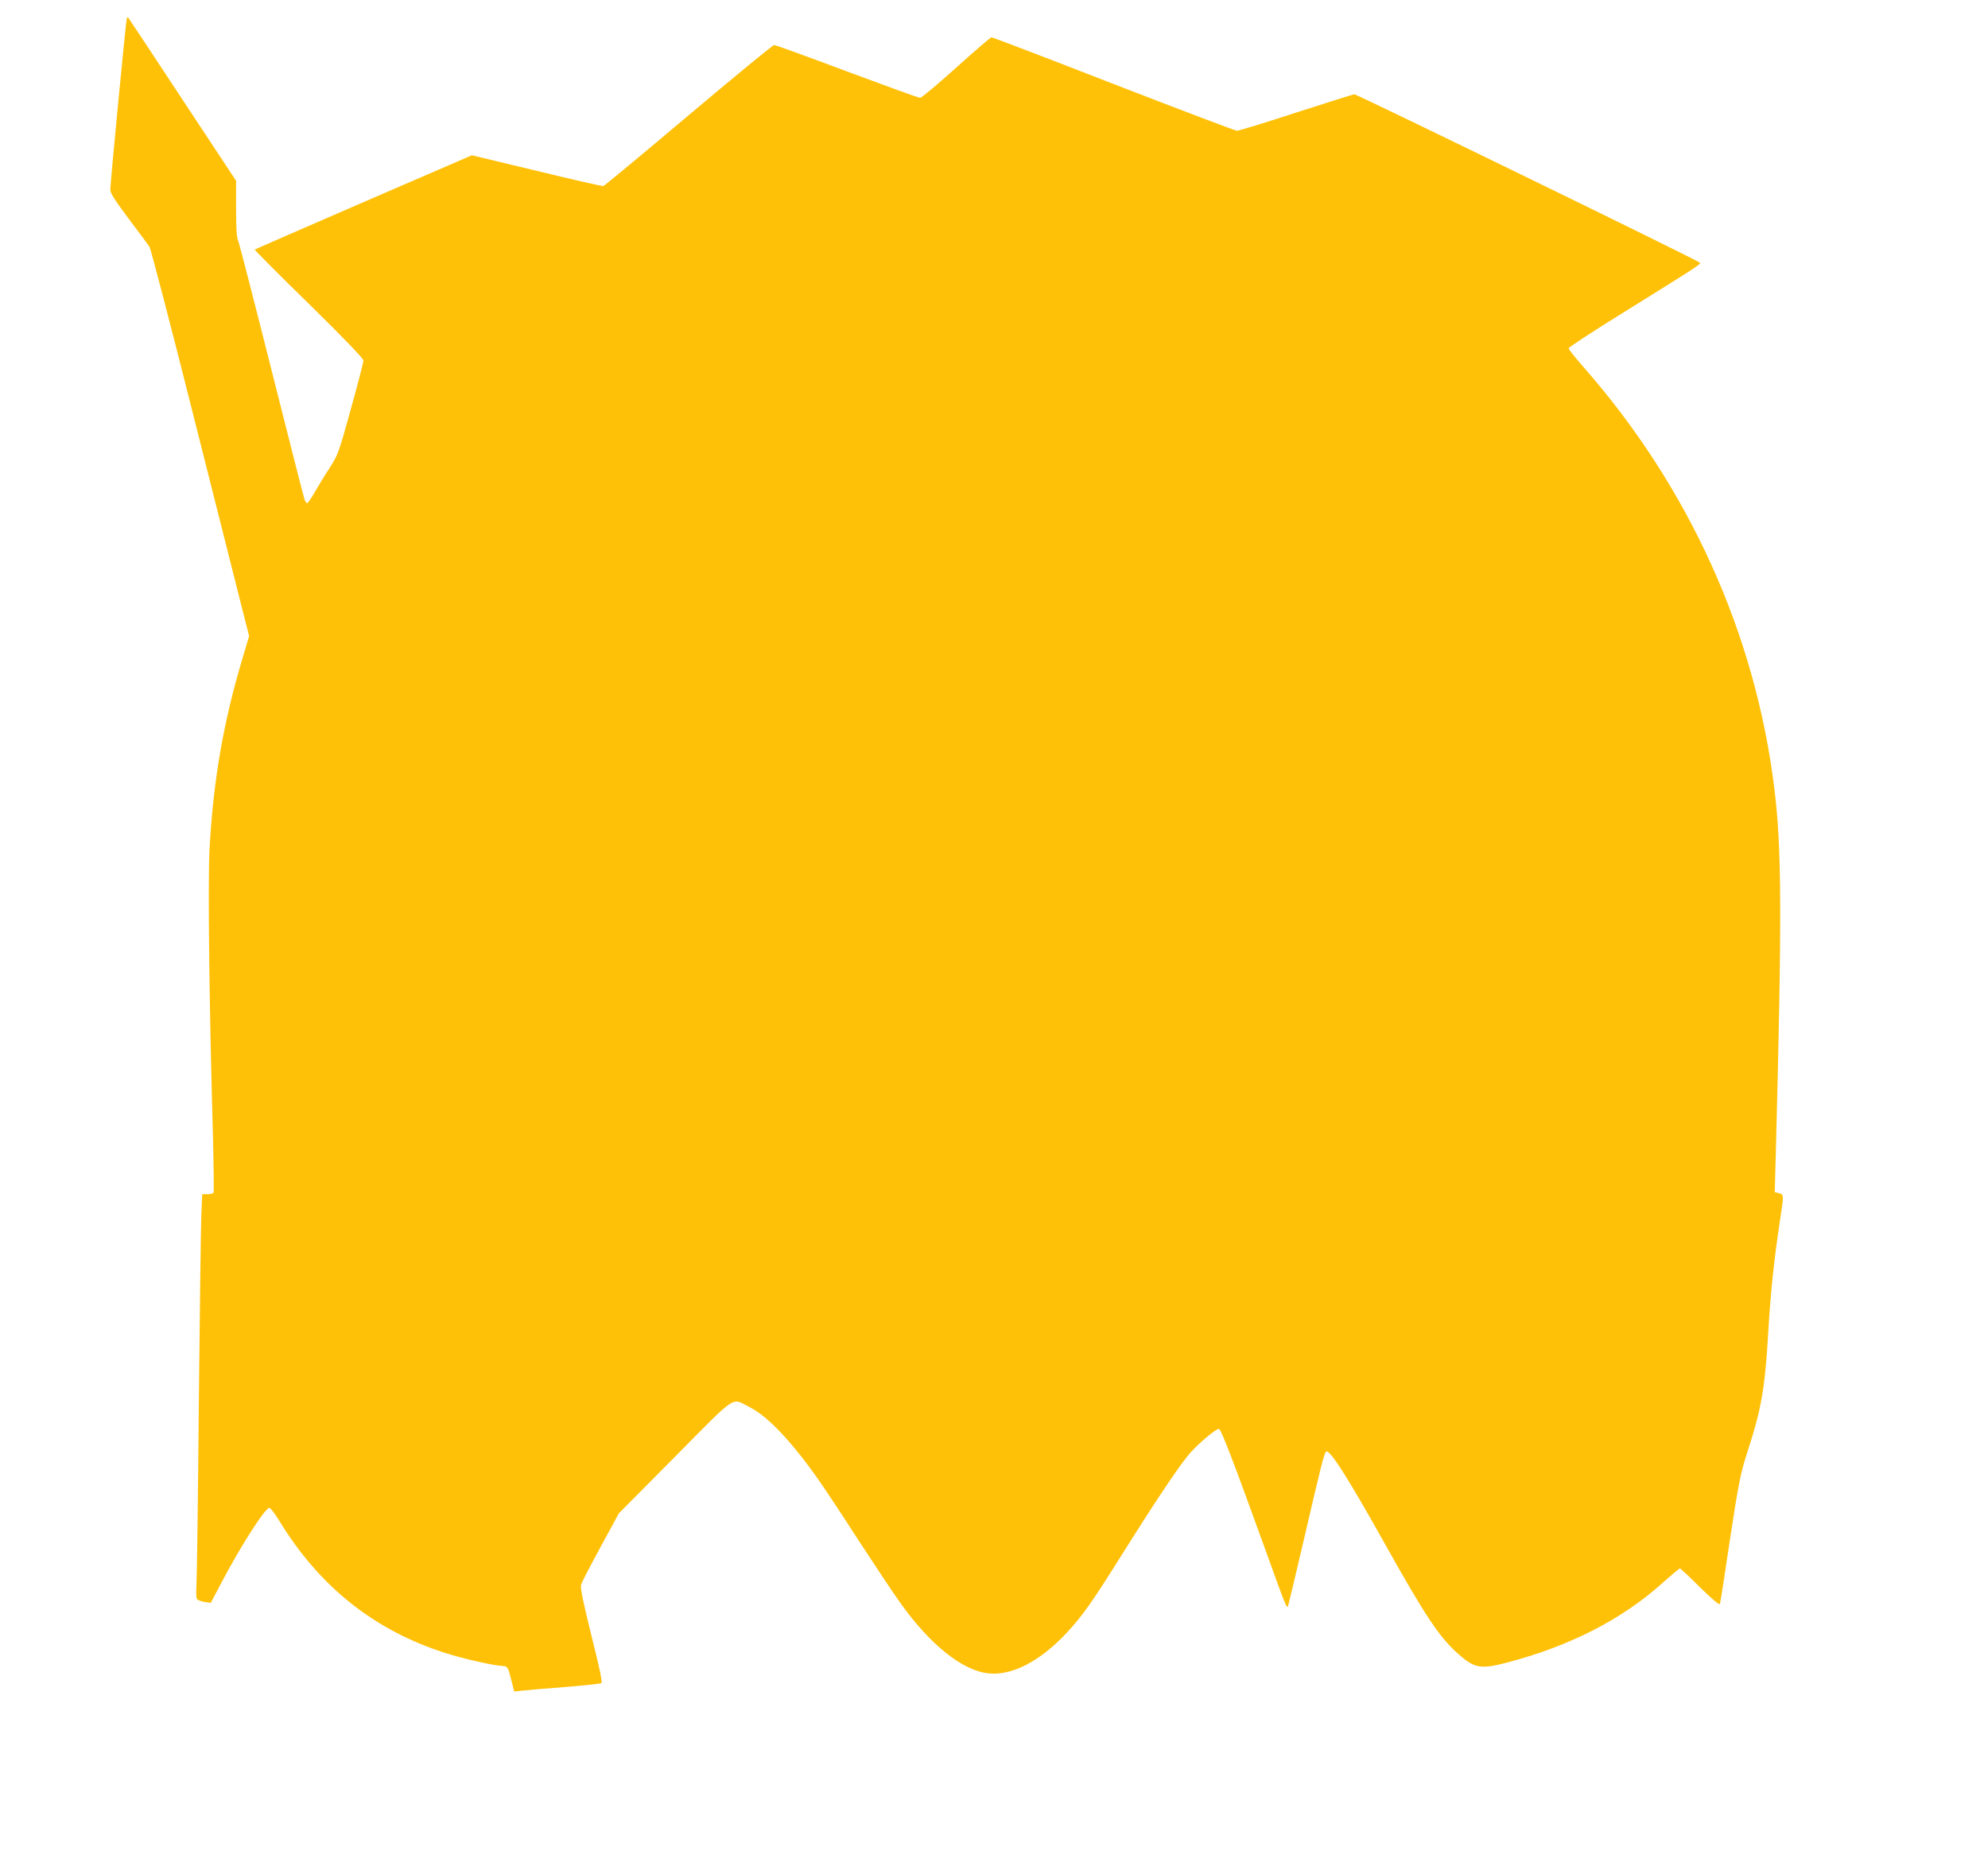 <?xml version="1.0" standalone="no"?>
<!DOCTYPE svg PUBLIC "-//W3C//DTD SVG 20010904//EN"
 "http://www.w3.org/TR/2001/REC-SVG-20010904/DTD/svg10.dtd">
<svg version="1.0" xmlns="http://www.w3.org/2000/svg"
 width="1280pt" height="1204pt" viewBox="0 0 1280 1204"
 preserveAspectRatio="xMidYMid meet">
<g transform="translate(0,1204) scale(0.1,-0.1)"
fill="#ffc107" stroke="none">
<path d="M816 11919 c-6 -17 -106 -1063 -106 -1102 0 -20 34 -73 118 -185 65
-86 126 -168 135 -182 8 -14 140 -518 291 -1120 152 -602 293 -1161 313 -1241
l37 -145 -43 -145 c-123 -410 -188 -788 -212 -1228 -11 -217 -2 -1004 22
-1844 5 -197 7 -362 4 -367 -3 -6 -21 -10 -40 -10 l-33 0 -6 -143 c-3 -78 -10
-626 -16 -1217 -5 -591 -12 -1111 -15 -1155 -3 -44 -2 -85 3 -92 4 -7 26 -15
48 -19 l41 -6 65 123 c124 237 285 489 312 489 7 0 36 -37 64 -83 258 -424
611 -705 1067 -851 102 -33 273 -73 347 -82 64 -7 54 8 89 -128 l10 -39 52 6
c29 3 152 14 275 23 122 10 227 21 234 25 8 5 -11 96 -64 306 -54 219 -72 306
-67 327 4 15 61 125 126 244 l118 217 361 364 c408 412 360 380 481 319 113
-56 266 -216 440 -463 39 -55 155 -230 258 -390 104 -159 224 -341 269 -403
192 -272 403 -441 571 -458 151 -16 332 78 503 261 103 111 162 194 364 517
181 289 338 526 413 620 52 66 183 179 204 176 14 -3 100 -229 307 -802 121
-336 128 -354 137 -340 2 5 48 196 101 424 112 483 131 559 144 572 21 21 146
-177 385 -605 247 -441 341 -584 454 -687 114 -104 152 -112 328 -66 403 106
737 277 997 510 59 53 111 96 114 96 4 0 63 -55 130 -122 81 -79 125 -116 128
-107 3 8 30 181 60 385 61 401 72 457 122 610 84 258 108 395 129 751 15 262
37 468 76 726 25 165 25 165 -7 173 l-27 7 7 256 c40 1536 38 1961 -10 2346
-123 997 -549 1937 -1228 2711 -53 60 -96 114 -96 121 0 7 161 112 358 234
481 299 496 309 486 318 -19 18 -2209 1085 -2224 1084 -8 -1 -177 -54 -375
-118 -198 -65 -369 -117 -380 -117 -11 0 -369 136 -795 301 -426 166 -780 301
-786 301 -6 0 -108 -88 -227 -195 -119 -107 -223 -195 -233 -195 -10 0 -221
77 -471 170 -249 94 -460 170 -469 170 -8 0 -256 -204 -550 -452 -295 -249
-542 -454 -549 -456 -7 -2 -200 42 -430 98 l-417 100 -696 -301 c-384 -166
-699 -304 -702 -306 -2 -2 154 -160 348 -349 234 -230 352 -353 352 -366 0
-11 -36 -151 -81 -312 -78 -282 -82 -294 -138 -381 -32 -49 -75 -120 -96 -157
-22 -38 -43 -68 -47 -68 -5 0 -12 10 -17 23 -5 12 -99 383 -210 823 -111 441
-208 818 -216 838 -11 27 -15 78 -15 214 l0 178 -346 524 c-190 289 -348 527
-350 529 -2 2 -6 -2 -8 -10z"/>
</g>
</svg>
